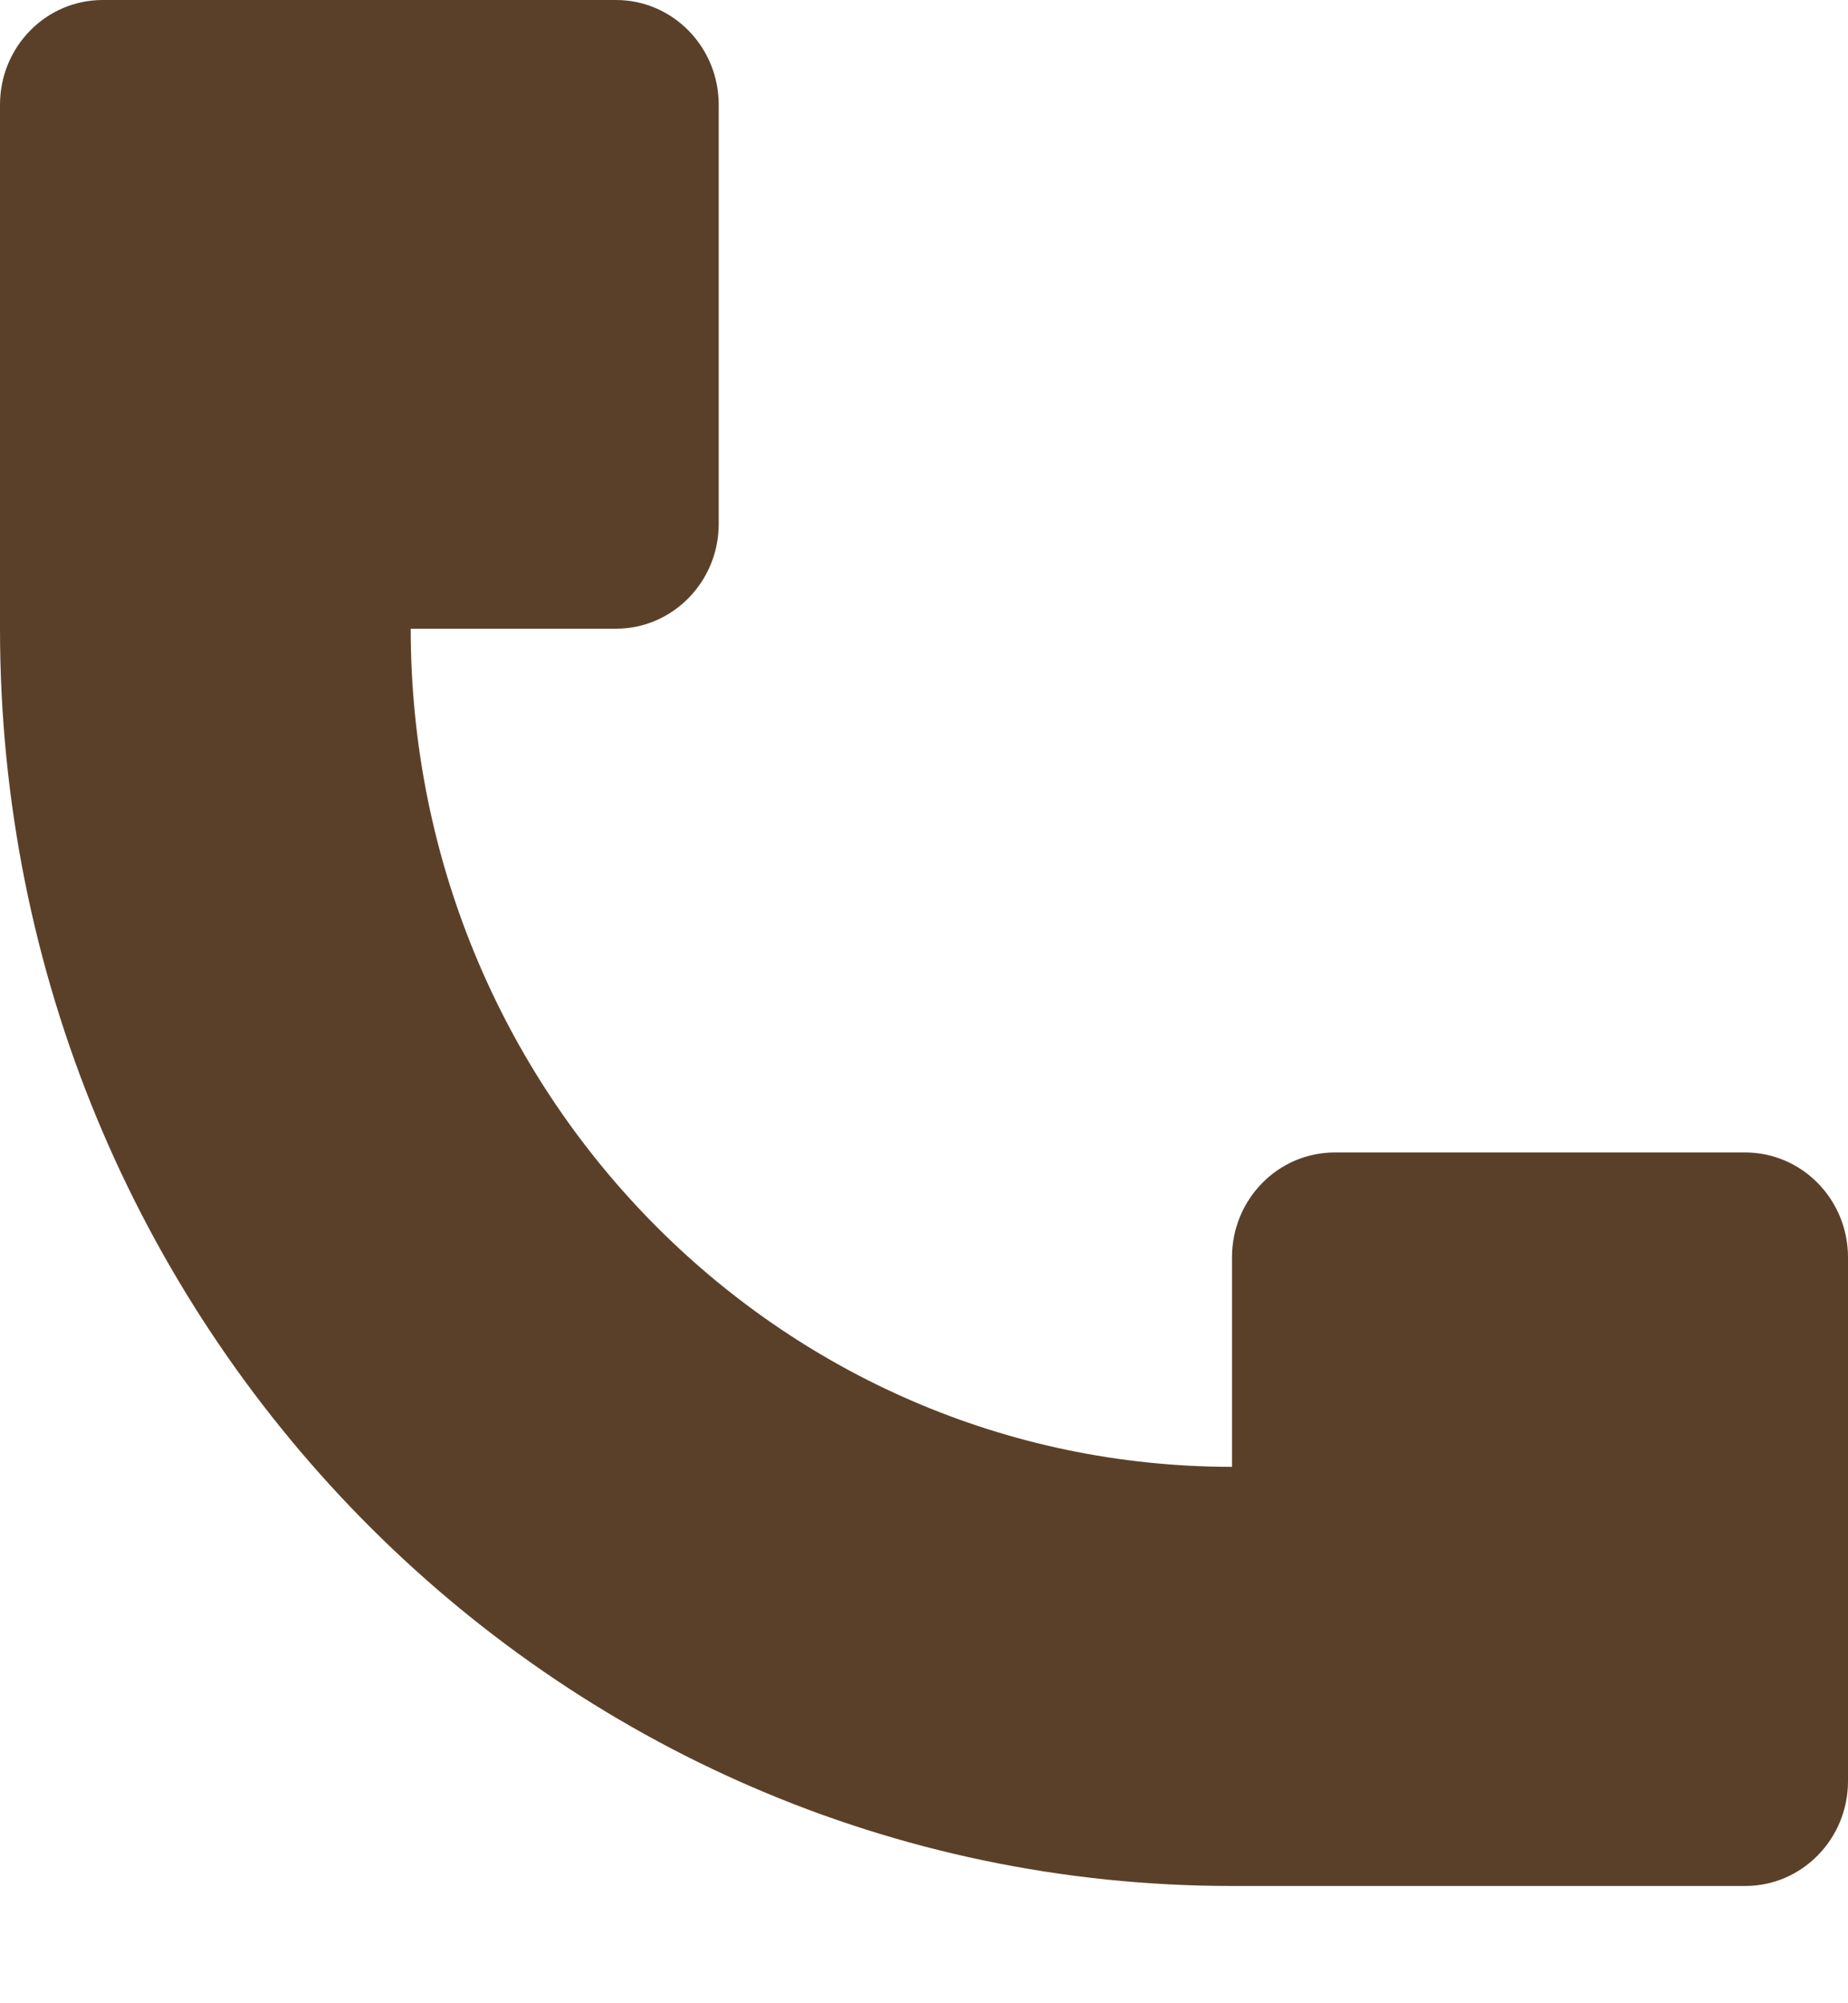 <svg width="12" height="13" viewBox="0 0 12 13" fill="none" xmlns="http://www.w3.org/2000/svg">
<path d="M0 4.08V0.68C0 0.304 0.298 0 0.667 0H4C4.368 0 4.667 0.304 4.667 0.68V3.4C4.667 3.775 4.368 4.08 4 4.08H2.667C2.667 7.084 5.054 9.519 8 9.519V8.159C8 7.784 8.298 7.479 8.667 7.479H11.333C11.701 7.479 12 7.784 12 8.159V11.559C12 11.934 11.701 12.239 11.333 12.239H8C3.582 12.239 0 8.586 0 4.08Z" fill="#5B4029"/>
</svg>
